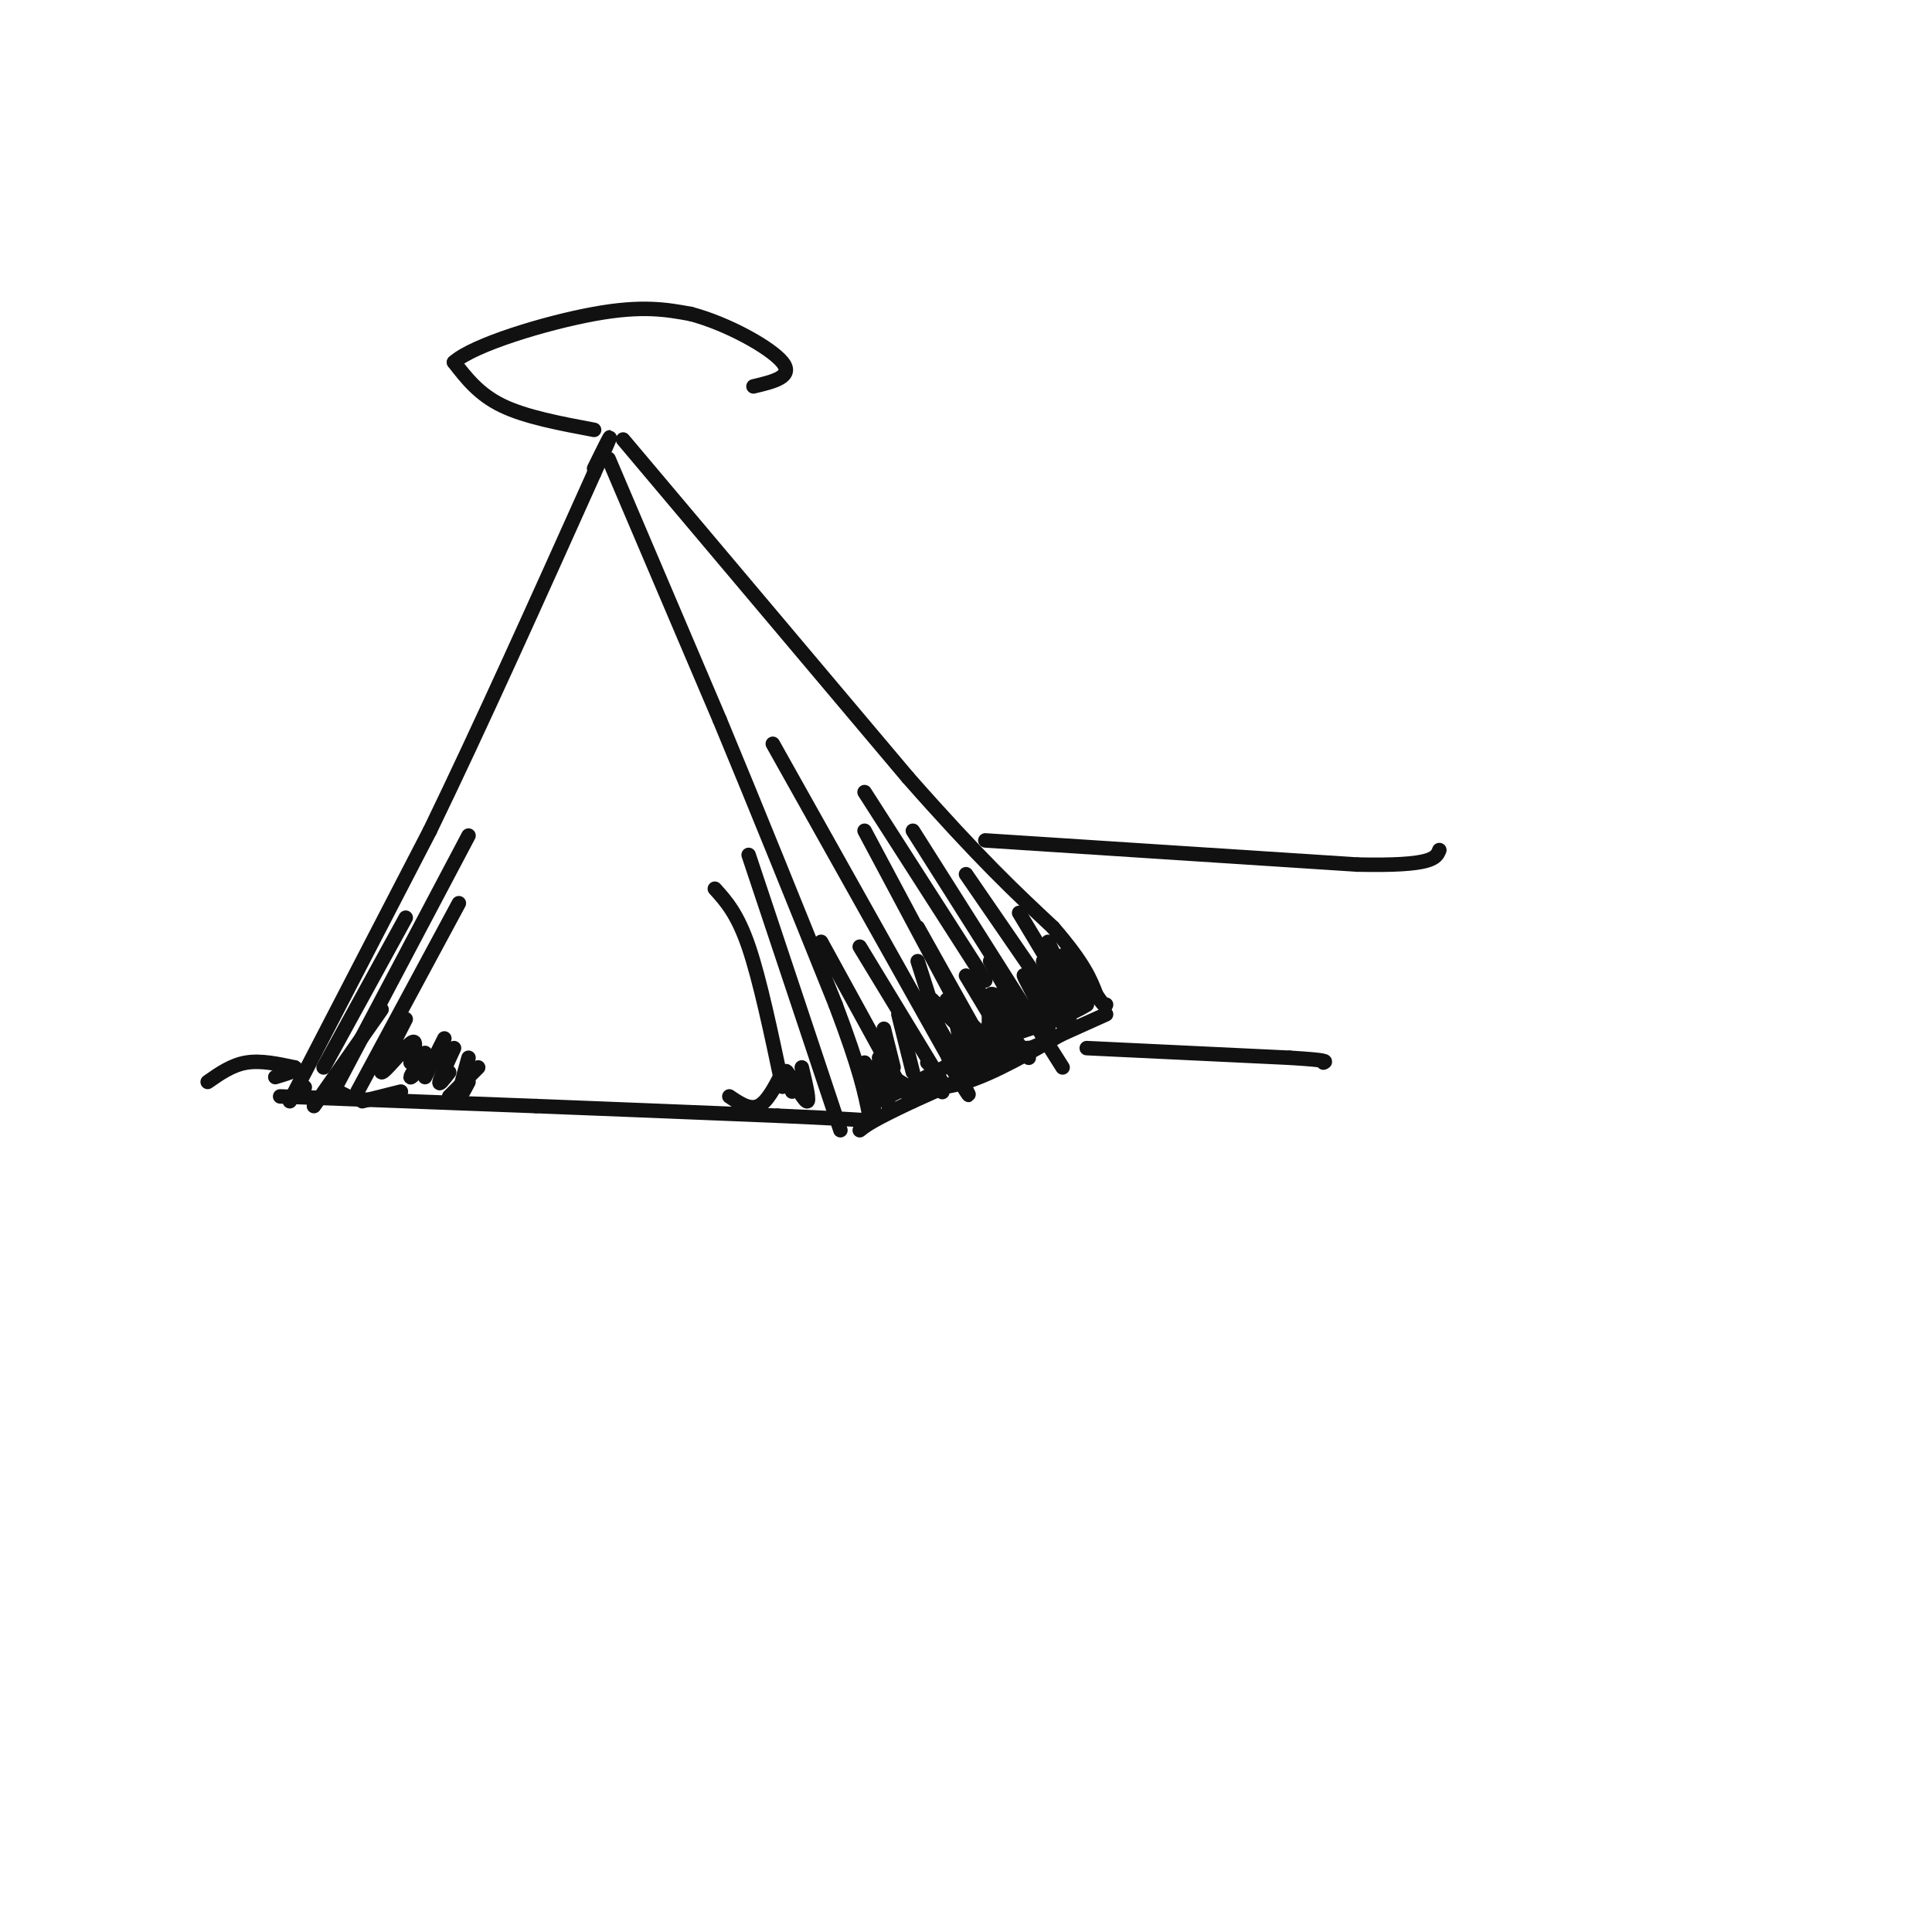 <svg viewBox='0 0 400 400' version='1.1' xmlns='http://www.w3.org/2000/svg' xmlns:xlink='http://www.w3.org/1999/xlink'><g fill='none' stroke='#111111' stroke-width='3' stroke-linecap='round' stroke-linejoin='round'><path d='M63,225c0.000,0.000 0.100,0.100 0.1,0.1'/><path d='M60,228c0.000,0.000 29.000,-56.000 29,-56'/><path d='M89,172c10.500,-21.667 22.250,-47.833 34,-74'/><path d='M123,98c5.667,-12.500 2.833,-6.750 0,-1'/><path d='M126,95c0.000,0.000 23.000,54.000 23,54'/><path d='M149,149c7.833,18.833 15.917,38.917 24,59'/><path d='M173,208c5.167,13.667 6.083,18.333 7,23'/><path d='M129,91c0.000,0.000 59.000,70.000 59,70'/><path d='M188,161c14.833,16.833 22.417,23.917 30,31'/><path d='M218,192c6.500,7.500 7.750,10.750 9,14'/><path d='M227,206c1.833,2.667 1.917,2.333 2,2'/><path d='M229,210c0.000,0.000 -40.000,18.000 -40,18'/><path d='M189,228c-8.500,4.000 -9.750,5.000 -11,6'/><path d='M58,227c0.000,0.000 53.000,2.000 53,2'/><path d='M111,229c17.167,0.667 33.583,1.333 50,2'/><path d='M161,231c11.500,0.500 15.250,0.750 19,1'/><path d='M43,224c2.500,-1.750 5.000,-3.500 8,-4c3.000,-0.500 6.500,0.250 10,1'/><path d='M61,221c1.000,0.500 -1.500,1.250 -4,2'/><path d='M170,195c0.000,0.000 17.000,31.000 17,31'/><path d='M179,221c1.133,2.222 2.267,4.444 2,4c-0.267,-0.444 -1.933,-3.556 -1,-4c0.933,-0.444 4.467,1.778 8,4'/><path d='M188,225c1.333,0.667 0.667,0.333 0,0'/><path d='M160,154c0.000,0.000 37.000,66.000 37,66'/><path d='M197,220c6.167,11.167 3.083,6.083 0,1'/><path d='M192,220c0.000,0.000 1.000,1.000 1,1'/><path d='M178,196c0.000,0.000 17.000,28.000 17,28'/><path d='M195,226c0.000,0.000 0.100,0.100 0.1,0.1'/><path d='M179,172c0.000,0.000 24.000,45.000 24,45'/><path d='M203,219c0.000,0.000 0.100,0.100 0.1,0.1'/><path d='M179,164c0.000,0.000 25.000,39.000 25,39'/><path d='M189,172c0.000,0.000 31.000,49.000 31,49'/><path d='M200,181c0.000,0.000 22.000,32.000 22,32'/><path d='M211,189c0.000,0.000 12.000,20.000 12,20'/><path d='M217,195c0.000,0.000 6.000,13.000 6,13'/><path d='M201,203c0.000,0.000 12.000,16.000 12,16'/><path d='M200,202c0.000,0.000 9.000,15.000 9,15'/><path d='M205,199c0.000,0.000 8.000,14.000 8,14'/><path d='M190,192c0.000,0.000 14.000,25.000 14,25'/><path d='M190,199c0.000,0.000 7.000,22.000 7,22'/><path d='M186,210c0.000,0.000 3.000,12.000 3,12'/><path d='M183,213c0.000,0.000 2.000,8.000 2,8'/><path d='M182,219c0.000,0.000 2.000,10.000 2,10'/><path d='M179,220c0.000,0.000 2.000,9.000 2,9'/><path d='M220,214c-7.083,4.083 -14.167,8.167 -20,10c-5.833,1.833 -10.417,1.417 -15,1'/><path d='M193,207c0.000,0.000 8.000,8.000 8,8'/><path d='M196,207c2.333,4.750 4.667,9.500 5,12c0.333,2.500 -1.333,2.750 -3,3'/><path d='M194,212c2.946,5.246 5.892,10.491 6,9c0.108,-1.491 -2.620,-9.719 -2,-11c0.620,-1.281 4.590,4.386 6,4c1.410,-0.386 0.260,-6.825 1,-8c0.740,-1.175 3.370,2.912 6,7'/><path d='M211,213c-0.406,-1.433 -4.420,-8.514 -3,-8c1.420,0.514 8.276,8.624 9,8c0.724,-0.624 -4.682,-9.982 -5,-11c-0.318,-1.018 4.453,6.303 7,9c2.547,2.697 2.871,0.771 2,-2c-0.871,-2.771 -2.935,-6.385 -5,-10'/><path d='M216,199c0.762,1.202 5.167,9.208 6,9c0.833,-0.208 -1.905,-8.631 -2,-10c-0.095,-1.369 2.452,4.315 5,10'/><path d='M225,208c-5.456,3.643 -21.596,7.750 -23,9c-1.404,1.250 11.930,-0.356 12,0c0.070,0.356 -13.123,2.673 -16,3c-2.877,0.327 4.561,-1.337 12,-3'/><path d='M210,217c-0.874,0.289 -9.059,2.510 -12,3c-2.941,0.490 -0.638,-0.753 2,-2c2.638,-1.247 5.611,-2.499 3,-1c-2.611,1.499 -10.805,5.750 -19,10'/><path d='M184,227c-3.167,1.500 -1.583,0.250 0,-1'/><path d='M225,217c0.000,0.000 42.000,2.000 42,2'/><path d='M267,219c8.167,0.500 7.583,0.750 7,1'/><path d='M204,174c0.000,0.000 77.000,5.000 77,5'/><path d='M281,179c15.667,0.333 16.333,-1.333 17,-3'/><path d='M148,184c2.333,2.583 4.667,5.167 7,12c2.333,6.833 4.667,17.917 7,29'/><path d='M155,177c0.000,0.000 19.000,57.000 19,57'/><path d='M166,221c0.889,3.711 1.778,7.422 1,7c-0.778,-0.422 -3.222,-4.978 -4,-6c-0.778,-1.022 0.111,1.489 1,4'/><path d='M162,222c-1.583,3.083 -3.167,6.167 -5,7c-1.833,0.833 -3.917,-0.583 -6,-2'/><path d='M97,173c0.000,0.000 -28.000,53.000 -28,53'/><path d='M95,187c0.000,0.000 -21.000,39.000 -21,39'/><path d='M84,211c-2.778,5.400 -5.556,10.800 -5,11c0.556,0.200 4.444,-4.800 6,-6c1.556,-1.200 0.778,1.400 0,4'/><path d='M88,218c-1.500,2.333 -3.000,4.667 -3,5c0.000,0.333 1.500,-1.333 3,-3'/><path d='M92,215c0.000,0.000 -4.000,8.000 -4,8'/><path d='M94,217c-1.417,3.083 -2.833,6.167 -3,7c-0.167,0.833 0.917,-0.583 2,-2'/><path d='M97,219c-1.000,3.583 -2.000,7.167 -2,8c0.000,0.833 1.000,-1.083 2,-3'/><path d='M99,221c0.000,0.000 -6.000,6.000 -6,6'/><path d='M83,226c0.000,0.000 -8.000,2.000 -8,2'/><path d='M72,227c0.000,0.000 -2.000,-1.000 -2,-1'/><path d='M79,209c0.000,0.000 -14.000,20.000 -14,20'/><path d='M67,221c0.000,0.000 17.000,-31.000 17,-31'/><path d='M123,89c-7.083,-1.333 -14.167,-2.667 -19,-5c-4.833,-2.333 -7.417,-5.667 -10,-9'/><path d='M94,75c4.000,-3.622 19.000,-8.178 29,-10c10.000,-1.822 15.000,-0.911 20,0'/><path d='M143,65c7.600,2.000 16.600,7.000 19,10c2.400,3.000 -1.800,4.000 -6,5'/></g>
</svg>